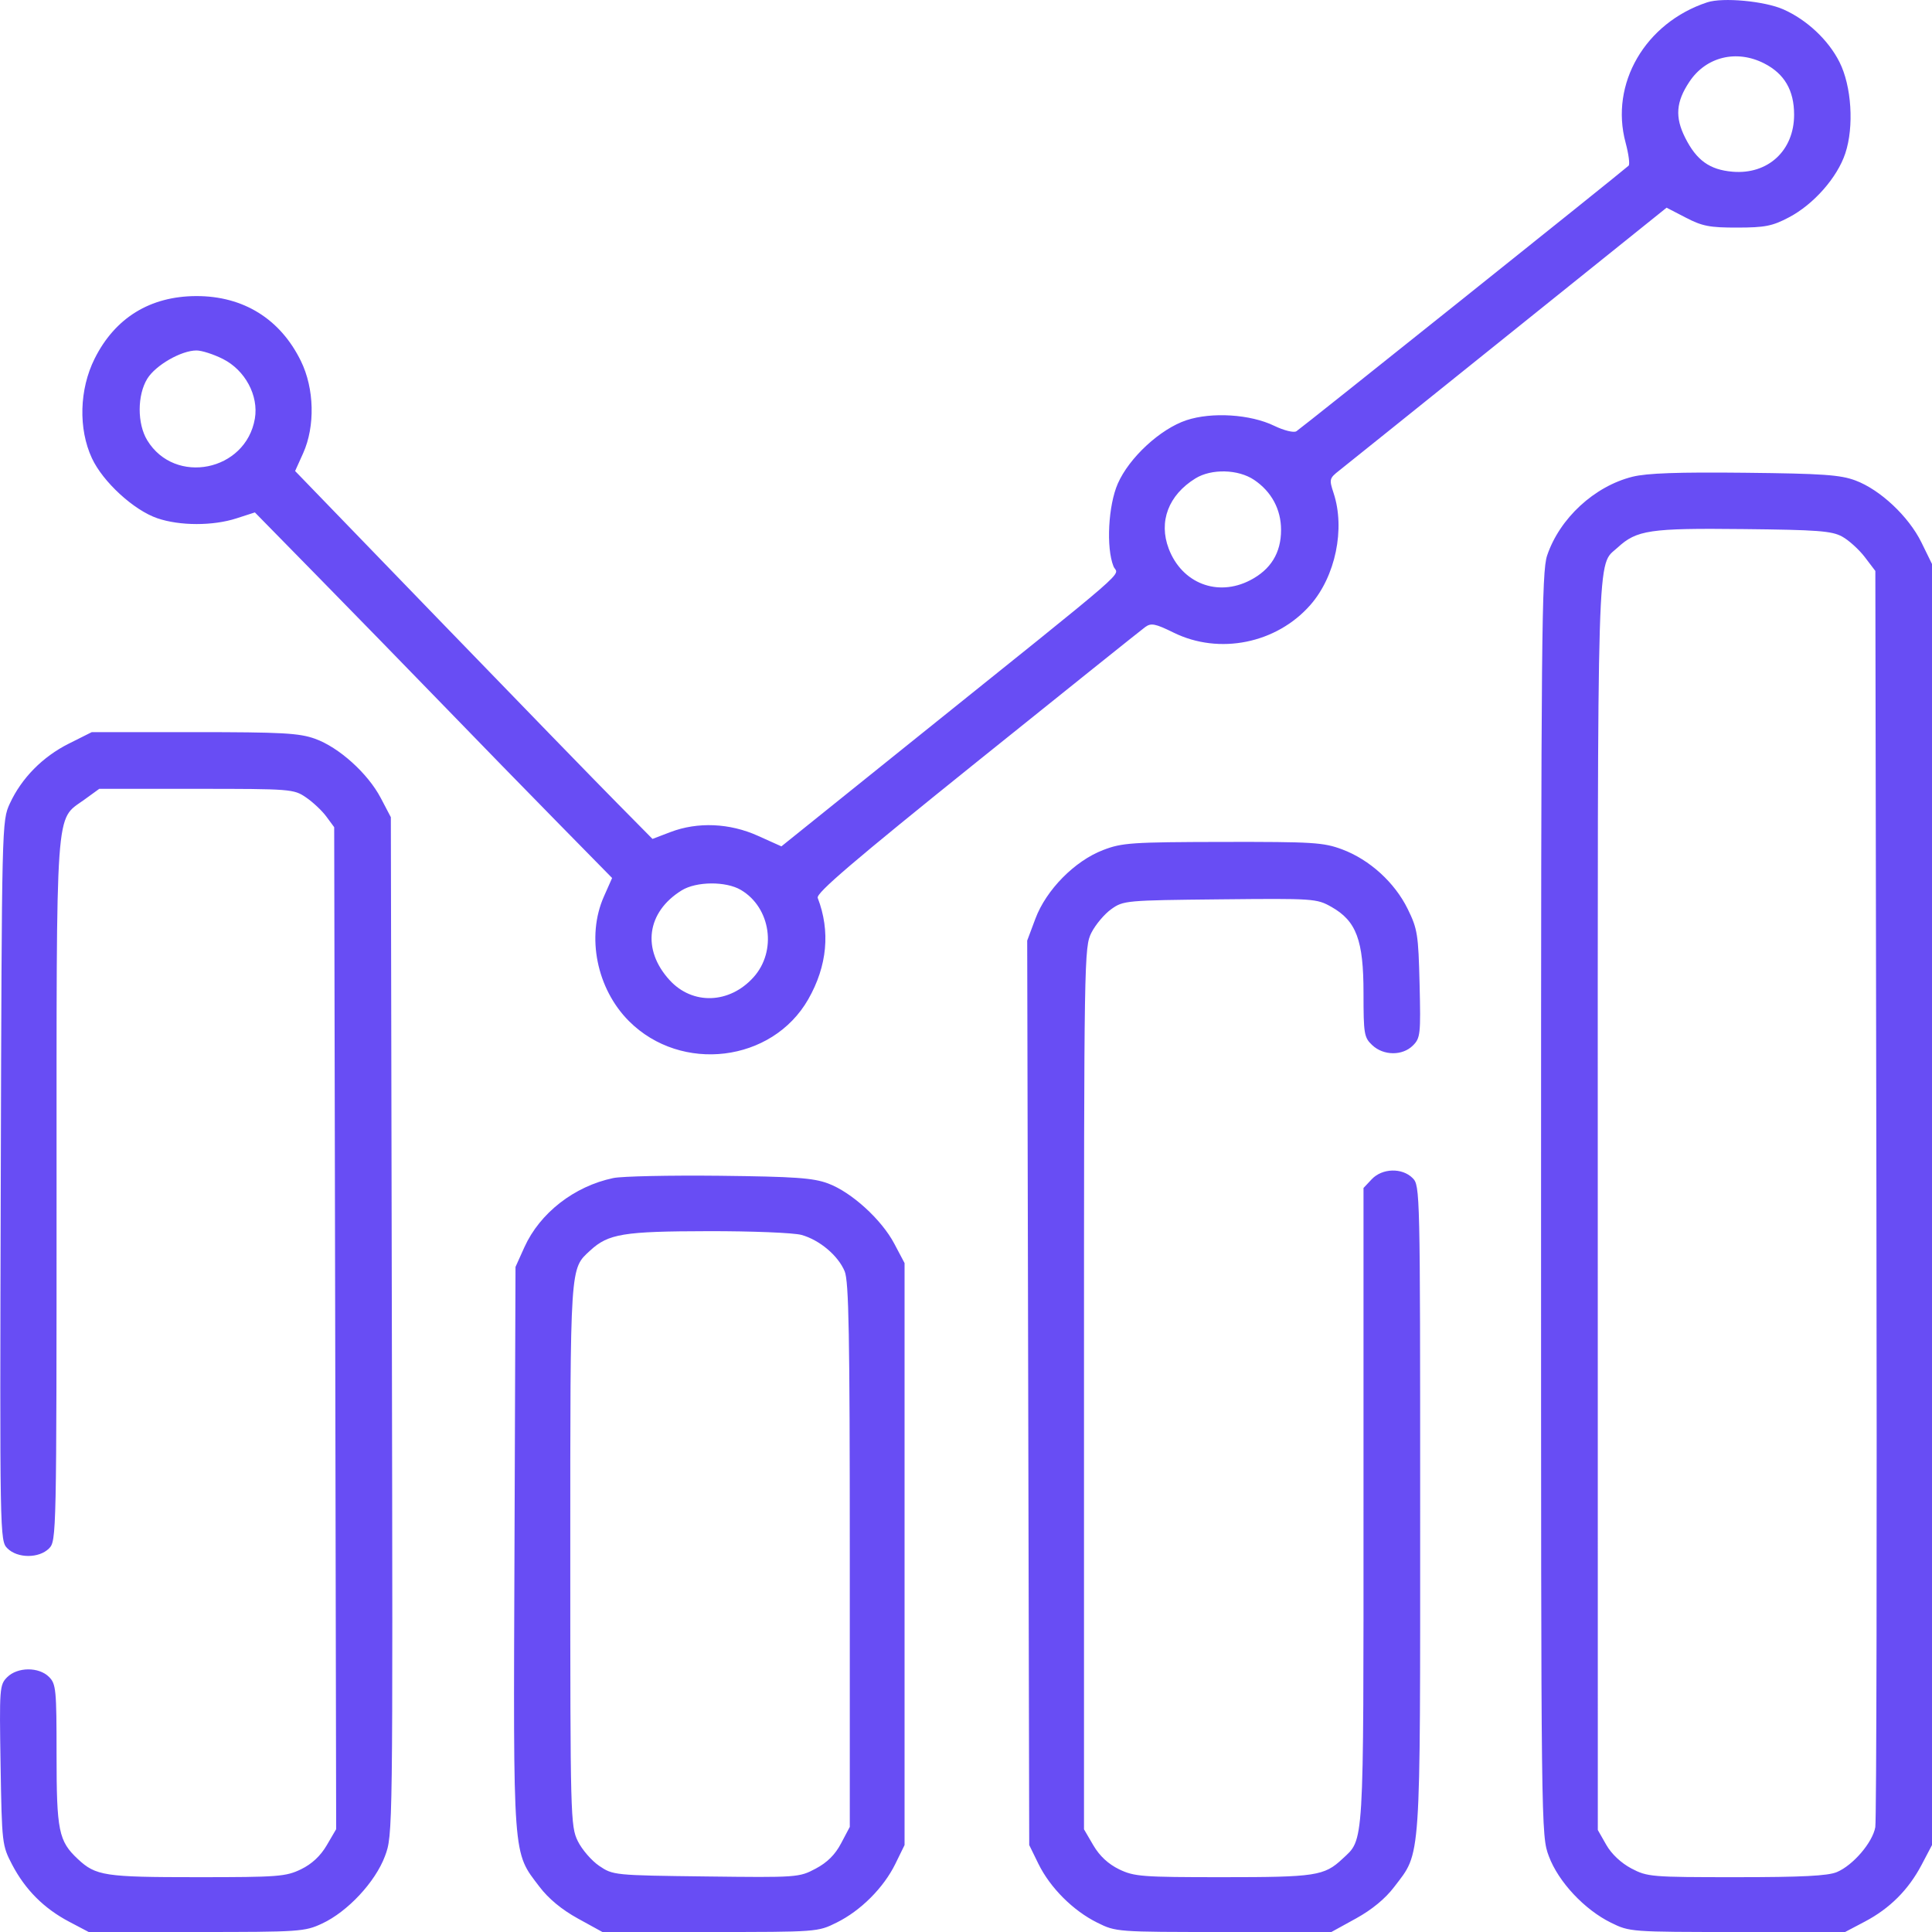 <svg width="40" height="40" viewBox="0 0 40 40" fill="none" xmlns="http://www.w3.org/2000/svg">
<path fill-rule="evenodd" clip-rule="evenodd" d="M35.347 0.048C34.063 0.471 33.327 1.734 33.656 2.953C33.719 3.189 33.748 3.404 33.718 3.431C33.553 3.58 26.923 8.88 26.84 8.929C26.784 8.963 26.583 8.913 26.382 8.816C25.888 8.576 25.089 8.526 24.564 8.7C24.023 8.88 23.379 9.474 23.143 10.012C22.945 10.462 22.899 11.338 23.053 11.724C23.145 11.955 23.623 11.541 18.743 15.461L16.178 17.523L15.693 17.305C15.107 17.04 14.444 17.012 13.881 17.227L13.509 17.369L12.784 16.635C12.384 16.232 10.72 14.518 9.084 12.827L6.11 9.752L6.276 9.384C6.527 8.825 6.509 8.044 6.23 7.475C5.804 6.604 5.039 6.128 4.065 6.13C3.109 6.132 2.381 6.58 1.959 7.426C1.642 8.06 1.62 8.879 1.903 9.487C2.131 9.978 2.771 10.564 3.258 10.73C3.723 10.889 4.409 10.89 4.896 10.732L5.277 10.609L6.567 11.924C7.277 12.648 8.438 13.838 9.147 14.57C9.856 15.303 10.94 16.414 11.555 17.04L12.673 18.178L12.502 18.564C12.136 19.391 12.355 20.474 13.022 21.141C14.104 22.224 15.988 21.995 16.734 20.689C17.128 19.999 17.195 19.281 16.93 18.59C16.892 18.492 17.671 17.827 20.224 15.774C22.064 14.295 23.632 13.039 23.711 12.982C23.832 12.894 23.917 12.91 24.301 13.099C25.244 13.562 26.428 13.323 27.128 12.527C27.65 11.934 27.855 10.946 27.61 10.207C27.517 9.924 27.522 9.903 27.727 9.742C27.844 9.649 29.418 8.387 31.223 6.936L34.505 4.3L34.903 4.506C35.243 4.683 35.398 4.713 35.969 4.712C36.541 4.711 36.695 4.681 37.038 4.5C37.549 4.232 38.039 3.676 38.205 3.175C38.389 2.622 38.335 1.78 38.084 1.284C37.854 0.827 37.408 0.409 36.922 0.194C36.533 0.022 35.669 -0.058 35.347 0.048ZM36.526 1.313C36.944 1.526 37.145 1.87 37.145 2.374C37.146 3.117 36.604 3.618 35.869 3.555C35.395 3.514 35.124 3.319 34.889 2.85C34.675 2.424 34.699 2.108 34.979 1.69C35.323 1.174 35.954 1.021 36.526 1.313ZM4.615 7.432C5.075 7.664 5.357 8.189 5.277 8.665C5.092 9.758 3.62 10.055 3.048 9.115C2.839 8.772 2.84 8.18 3.05 7.84C3.223 7.56 3.753 7.256 4.068 7.256C4.177 7.256 4.423 7.335 4.615 7.432ZM25.966 9.936C26.325 10.178 26.523 10.546 26.523 10.972C26.523 11.447 26.31 11.793 25.882 12.014C25.208 12.363 24.471 12.077 24.198 11.362C23.983 10.8 24.191 10.25 24.75 9.905C25.082 9.7 25.637 9.714 25.966 9.936ZM33.8 9.87C33.009 10.067 32.29 10.732 32.031 11.503C31.918 11.841 31.906 13.16 31.906 24.938C31.906 37.967 31.906 38 32.068 38.433C32.265 38.961 32.804 39.537 33.353 39.807C33.74 39.998 33.762 40 35.972 40H38.201L38.609 39.785C39.127 39.512 39.512 39.127 39.785 38.609L40 38.2V24.939V11.677L39.781 11.23C39.517 10.693 38.929 10.14 38.416 9.948C38.104 9.831 37.739 9.805 36.129 9.788C34.744 9.773 34.098 9.796 33.8 9.87ZM38.139 11.109C38.276 11.184 38.487 11.375 38.608 11.533L38.827 11.821L38.849 24.698C38.862 31.78 38.851 37.69 38.826 37.83C38.769 38.148 38.365 38.619 38.029 38.76C37.841 38.838 37.306 38.865 35.948 38.865C34.186 38.865 34.108 38.859 33.775 38.684C33.561 38.57 33.365 38.386 33.256 38.195L33.081 37.888L33.08 24.956C33.079 10.973 33.056 11.739 33.491 11.337C33.886 10.973 34.157 10.933 36.09 10.954C37.631 10.97 37.924 10.992 38.139 11.109ZM1.425 15.396C0.883 15.667 0.447 16.109 0.204 16.635C0.038 16.996 0.037 17.024 0.016 24.448C-0.005 31.833 -0.004 31.9 0.153 32.057C0.362 32.266 0.807 32.267 1.015 32.059C1.169 31.904 1.171 31.798 1.171 24.666C1.171 16.539 1.139 16.996 1.742 16.559L2.055 16.332H4.065C6.021 16.332 6.082 16.337 6.333 16.508C6.476 16.605 6.666 16.783 6.756 16.905L6.919 17.126L6.94 27.498L6.96 37.871L6.765 38.204C6.634 38.427 6.457 38.592 6.231 38.702C5.917 38.853 5.76 38.865 4.084 38.865C2.167 38.865 1.984 38.838 1.611 38.489C1.214 38.117 1.171 37.907 1.171 36.325C1.171 34.98 1.16 34.864 1.015 34.719C0.804 34.508 0.362 34.511 0.148 34.725C-0.009 34.882 -0.014 34.952 0.012 36.544C0.039 38.173 0.043 38.207 0.253 38.609C0.525 39.126 0.909 39.511 1.428 39.785L1.836 40H4.065C6.208 40 6.308 39.993 6.669 39.825C7.197 39.579 7.77 38.965 7.97 38.43C8.133 37.994 8.134 37.978 8.113 27.456L8.092 16.919L7.882 16.519C7.613 16.009 7.015 15.471 6.522 15.295C6.191 15.177 5.841 15.158 4.019 15.158L1.9 15.158L1.425 15.396ZM22.837 17.6C22.25 17.825 21.66 18.424 21.437 19.02L21.267 19.474L21.288 28.837L21.309 38.2L21.5 38.59C21.744 39.086 22.218 39.559 22.717 39.806C23.105 39.999 23.122 40 25.337 40H27.565L28.074 39.72C28.405 39.537 28.681 39.31 28.866 39.066C29.427 38.328 29.403 38.669 29.403 31.228C29.403 24.652 29.401 24.545 29.247 24.391C29.029 24.173 28.617 24.185 28.4 24.415L28.23 24.596V31.186C28.23 38.349 28.247 38.061 27.79 38.489C27.417 38.838 27.235 38.865 25.317 38.865C23.641 38.865 23.484 38.853 23.17 38.702C22.945 38.592 22.767 38.427 22.637 38.206L22.443 37.874V28.743C22.443 19.801 22.446 19.606 22.598 19.308C22.683 19.142 22.867 18.923 23.008 18.823C23.258 18.644 23.31 18.64 25.258 18.62C27.204 18.6 27.26 18.604 27.565 18.776C28.083 19.069 28.23 19.465 28.23 20.56C28.23 21.409 28.242 21.48 28.411 21.639C28.645 21.859 29.038 21.862 29.254 21.645C29.407 21.492 29.416 21.413 29.391 20.374C29.366 19.347 29.348 19.233 29.145 18.819C28.875 18.27 28.357 17.799 27.789 17.586C27.4 17.441 27.19 17.428 25.314 17.431C23.426 17.435 23.23 17.448 22.837 17.6ZM15.339 18.425C15.96 18.791 16.09 19.692 15.599 20.235C15.102 20.785 14.339 20.811 13.865 20.294C13.283 19.66 13.387 18.883 14.114 18.434C14.417 18.247 15.029 18.242 15.339 18.425ZM12.699 24.39C11.89 24.559 11.178 25.113 10.857 25.822L10.673 26.23L10.652 32.056C10.627 38.559 10.61 38.327 11.169 39.063C11.356 39.31 11.631 39.537 11.963 39.72L12.472 40H14.701C16.915 40 16.932 39.999 17.32 39.806C17.82 39.559 18.293 39.086 18.537 38.59L18.728 38.2V32.176V26.151L18.517 25.752C18.253 25.25 17.629 24.682 17.144 24.502C16.835 24.387 16.46 24.361 14.896 24.343C13.864 24.332 12.875 24.353 12.699 24.39ZM16.595 25.568C16.968 25.672 17.352 25.995 17.488 26.321C17.574 26.529 17.594 27.628 17.594 32.2V37.824L17.414 38.164C17.29 38.4 17.126 38.562 16.886 38.689C16.545 38.87 16.506 38.873 14.617 38.85C12.713 38.827 12.692 38.824 12.406 38.631C12.247 38.523 12.048 38.292 11.962 38.117C11.812 37.809 11.807 37.626 11.807 32.188C11.807 26.137 11.798 26.279 12.22 25.89C12.595 25.544 12.905 25.493 14.662 25.49C15.565 25.488 16.435 25.523 16.595 25.568Z" fill="#684DF4"/>
</svg>
